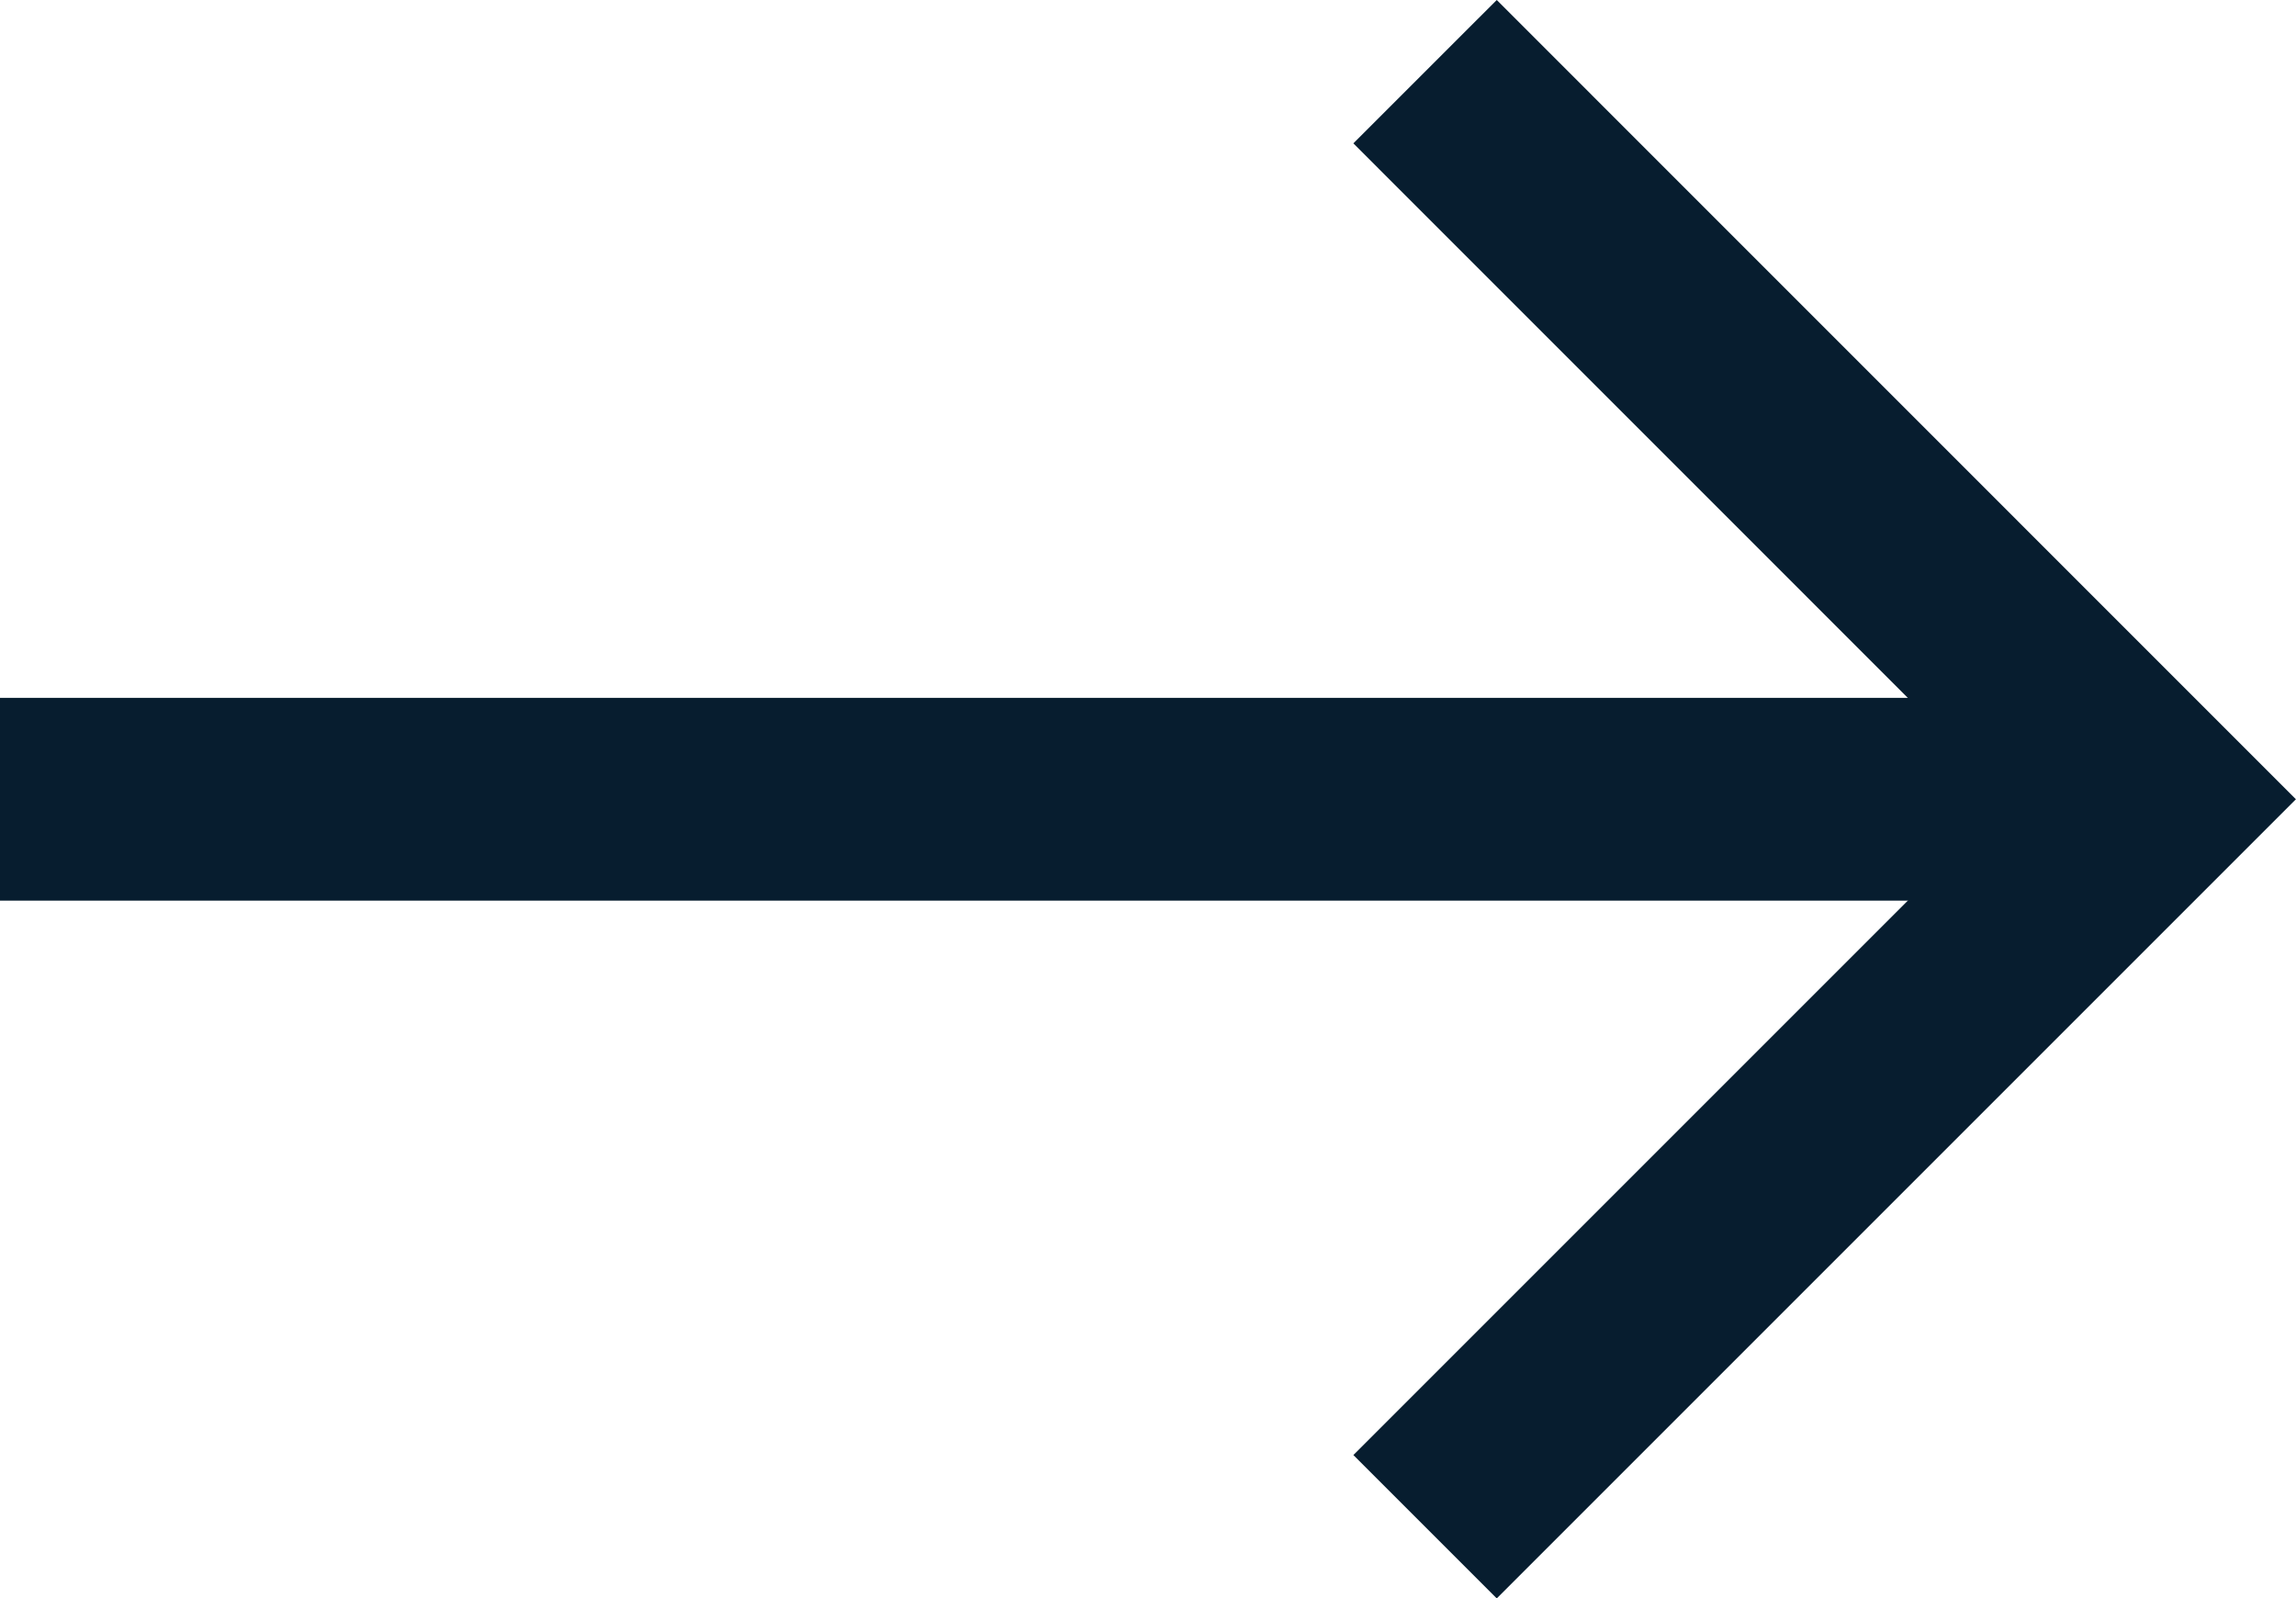 <svg xmlns="http://www.w3.org/2000/svg" width="22.648" height="15.767" viewBox="0 0 22.648 15.767">
  <g id="Icon_feather-arrow-left" data-name="Icon feather-arrow-left" transform="translate(28.733 177.56) rotate(180)">
    <path id="Path_26" data-name="Path 26" d="M21.233,0H0" transform="translate(7.5 169.676)" fill="none" stroke="#071d2f" stroke-linejoin="round" stroke-width="2"/>
    <path id="Path_27" data-name="Path 27" d="M7.176,14.353,0,7.176,7.176,0" transform="translate(7.5 162.5)" fill="none" stroke="#071d2f" stroke-width="2"/>
  </g>
</svg>
